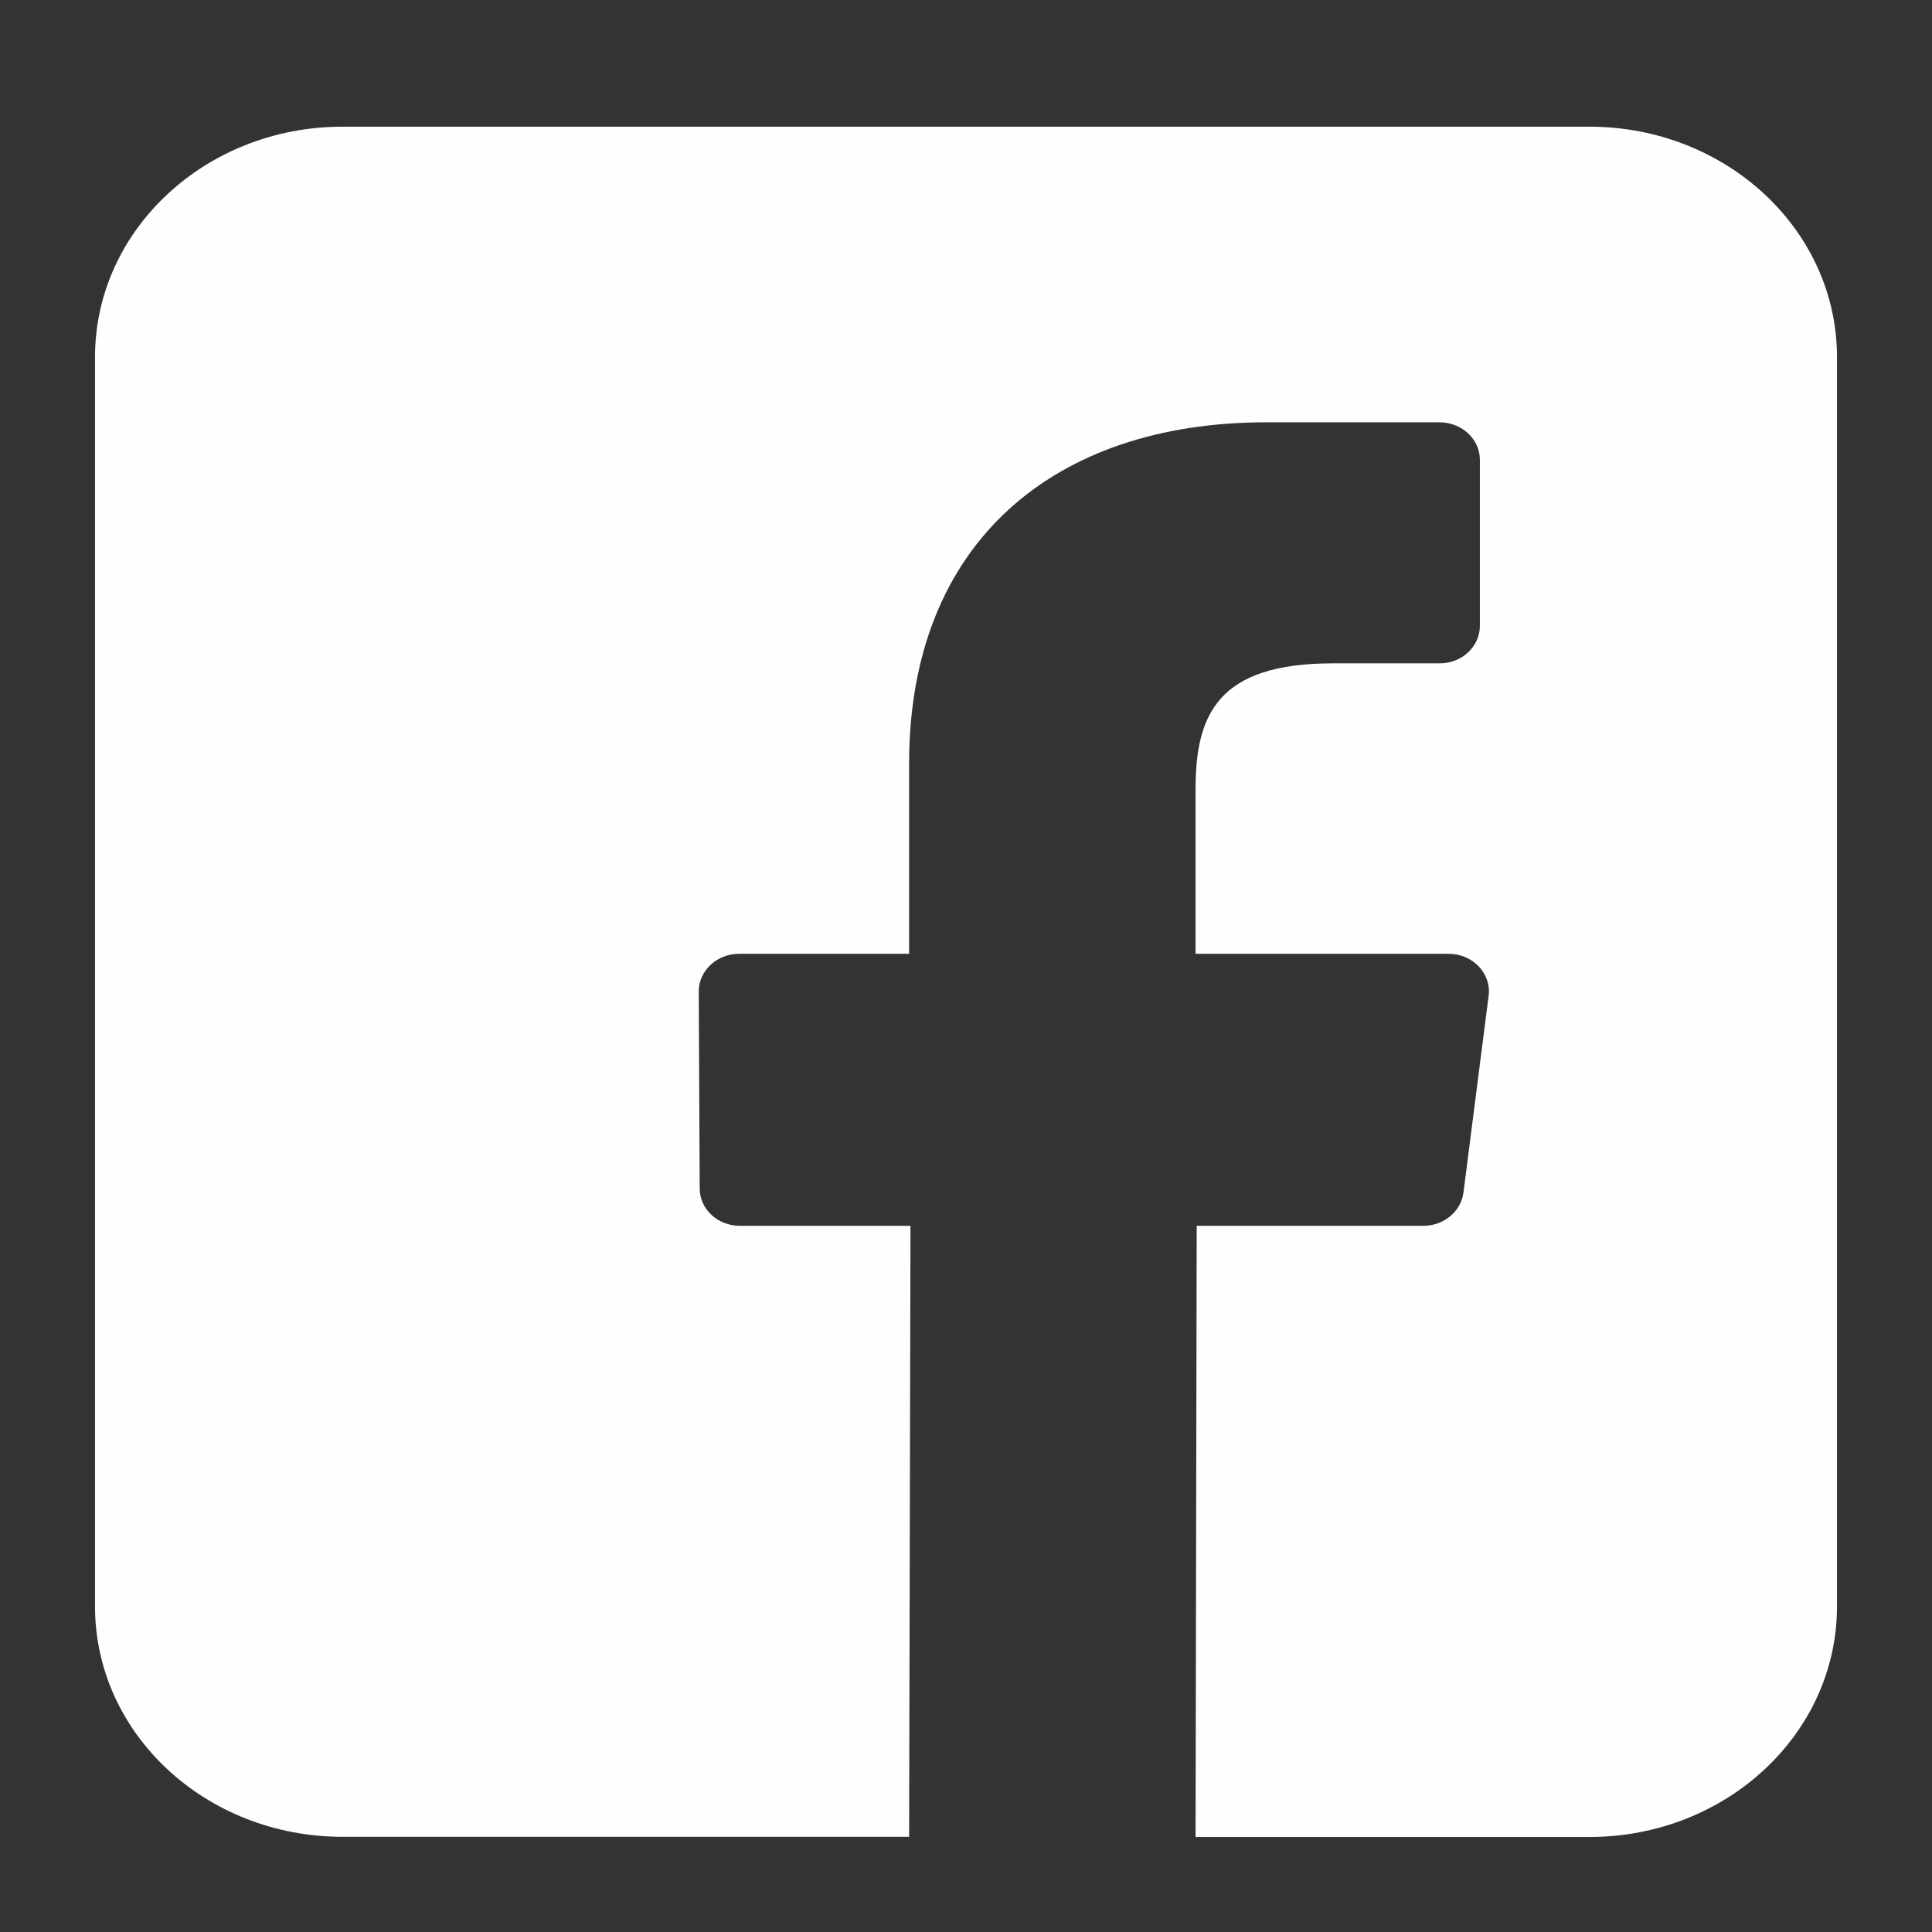 <?xml version="1.0" encoding="UTF-8"?>
<svg width="61px" height="61px" viewBox="0 0 61 61" version="1.1" xmlns="http://www.w3.org/2000/svg" xmlns:xlink="http://www.w3.org/1999/xlink">
    <rect x="0" y="0" width="61" height="61" fill="#333333" stroke="none"/>
    <!-- Generator: Sketch 56.3 (81716) - https://sketch.com -->
    <title>Artboard</title>
    <desc>Created with Sketch.</desc>
    <g id="Artboard" stroke="none" stroke-width="1" fill="none" fill-rule="evenodd">
        <path d="M10.813,4 C6.499,4 3,7.257 3,11.273 L3,50.721 C3,54.743 6.499,57.994 10.813,57.994 L28.704,57.994 L28.747,38.703 L23.359,38.703 C22.659,38.703 22.092,38.175 22.092,37.523 L22.062,31.3 C22.062,30.649 22.635,30.115 23.335,30.115 L28.704,30.115 L28.704,24.106 C28.704,17.131 33.283,13.334 39.974,13.334 L45.452,13.334 C46.151,13.334 46.725,13.862 46.725,14.519 L46.725,19.759 C46.725,20.416 46.157,20.944 45.458,20.944 L42.085,20.944 C38.454,20.944 37.748,22.556 37.748,24.915 L37.748,30.115 L45.735,30.115 C46.501,30.115 47.087,30.733 47.002,31.435 L46.206,37.658 C46.127,38.253 45.584,38.703 44.945,38.703 L37.784,38.703 L37.748,58 L50.181,58 C54.501,58 58,54.743 58,50.721 L58,11.273 C58,7.257 54.501,4 50.181,4 L10.813,4 Z" id="Fill-10" fill="#FEFEFE"></path>
    </g>
</svg>